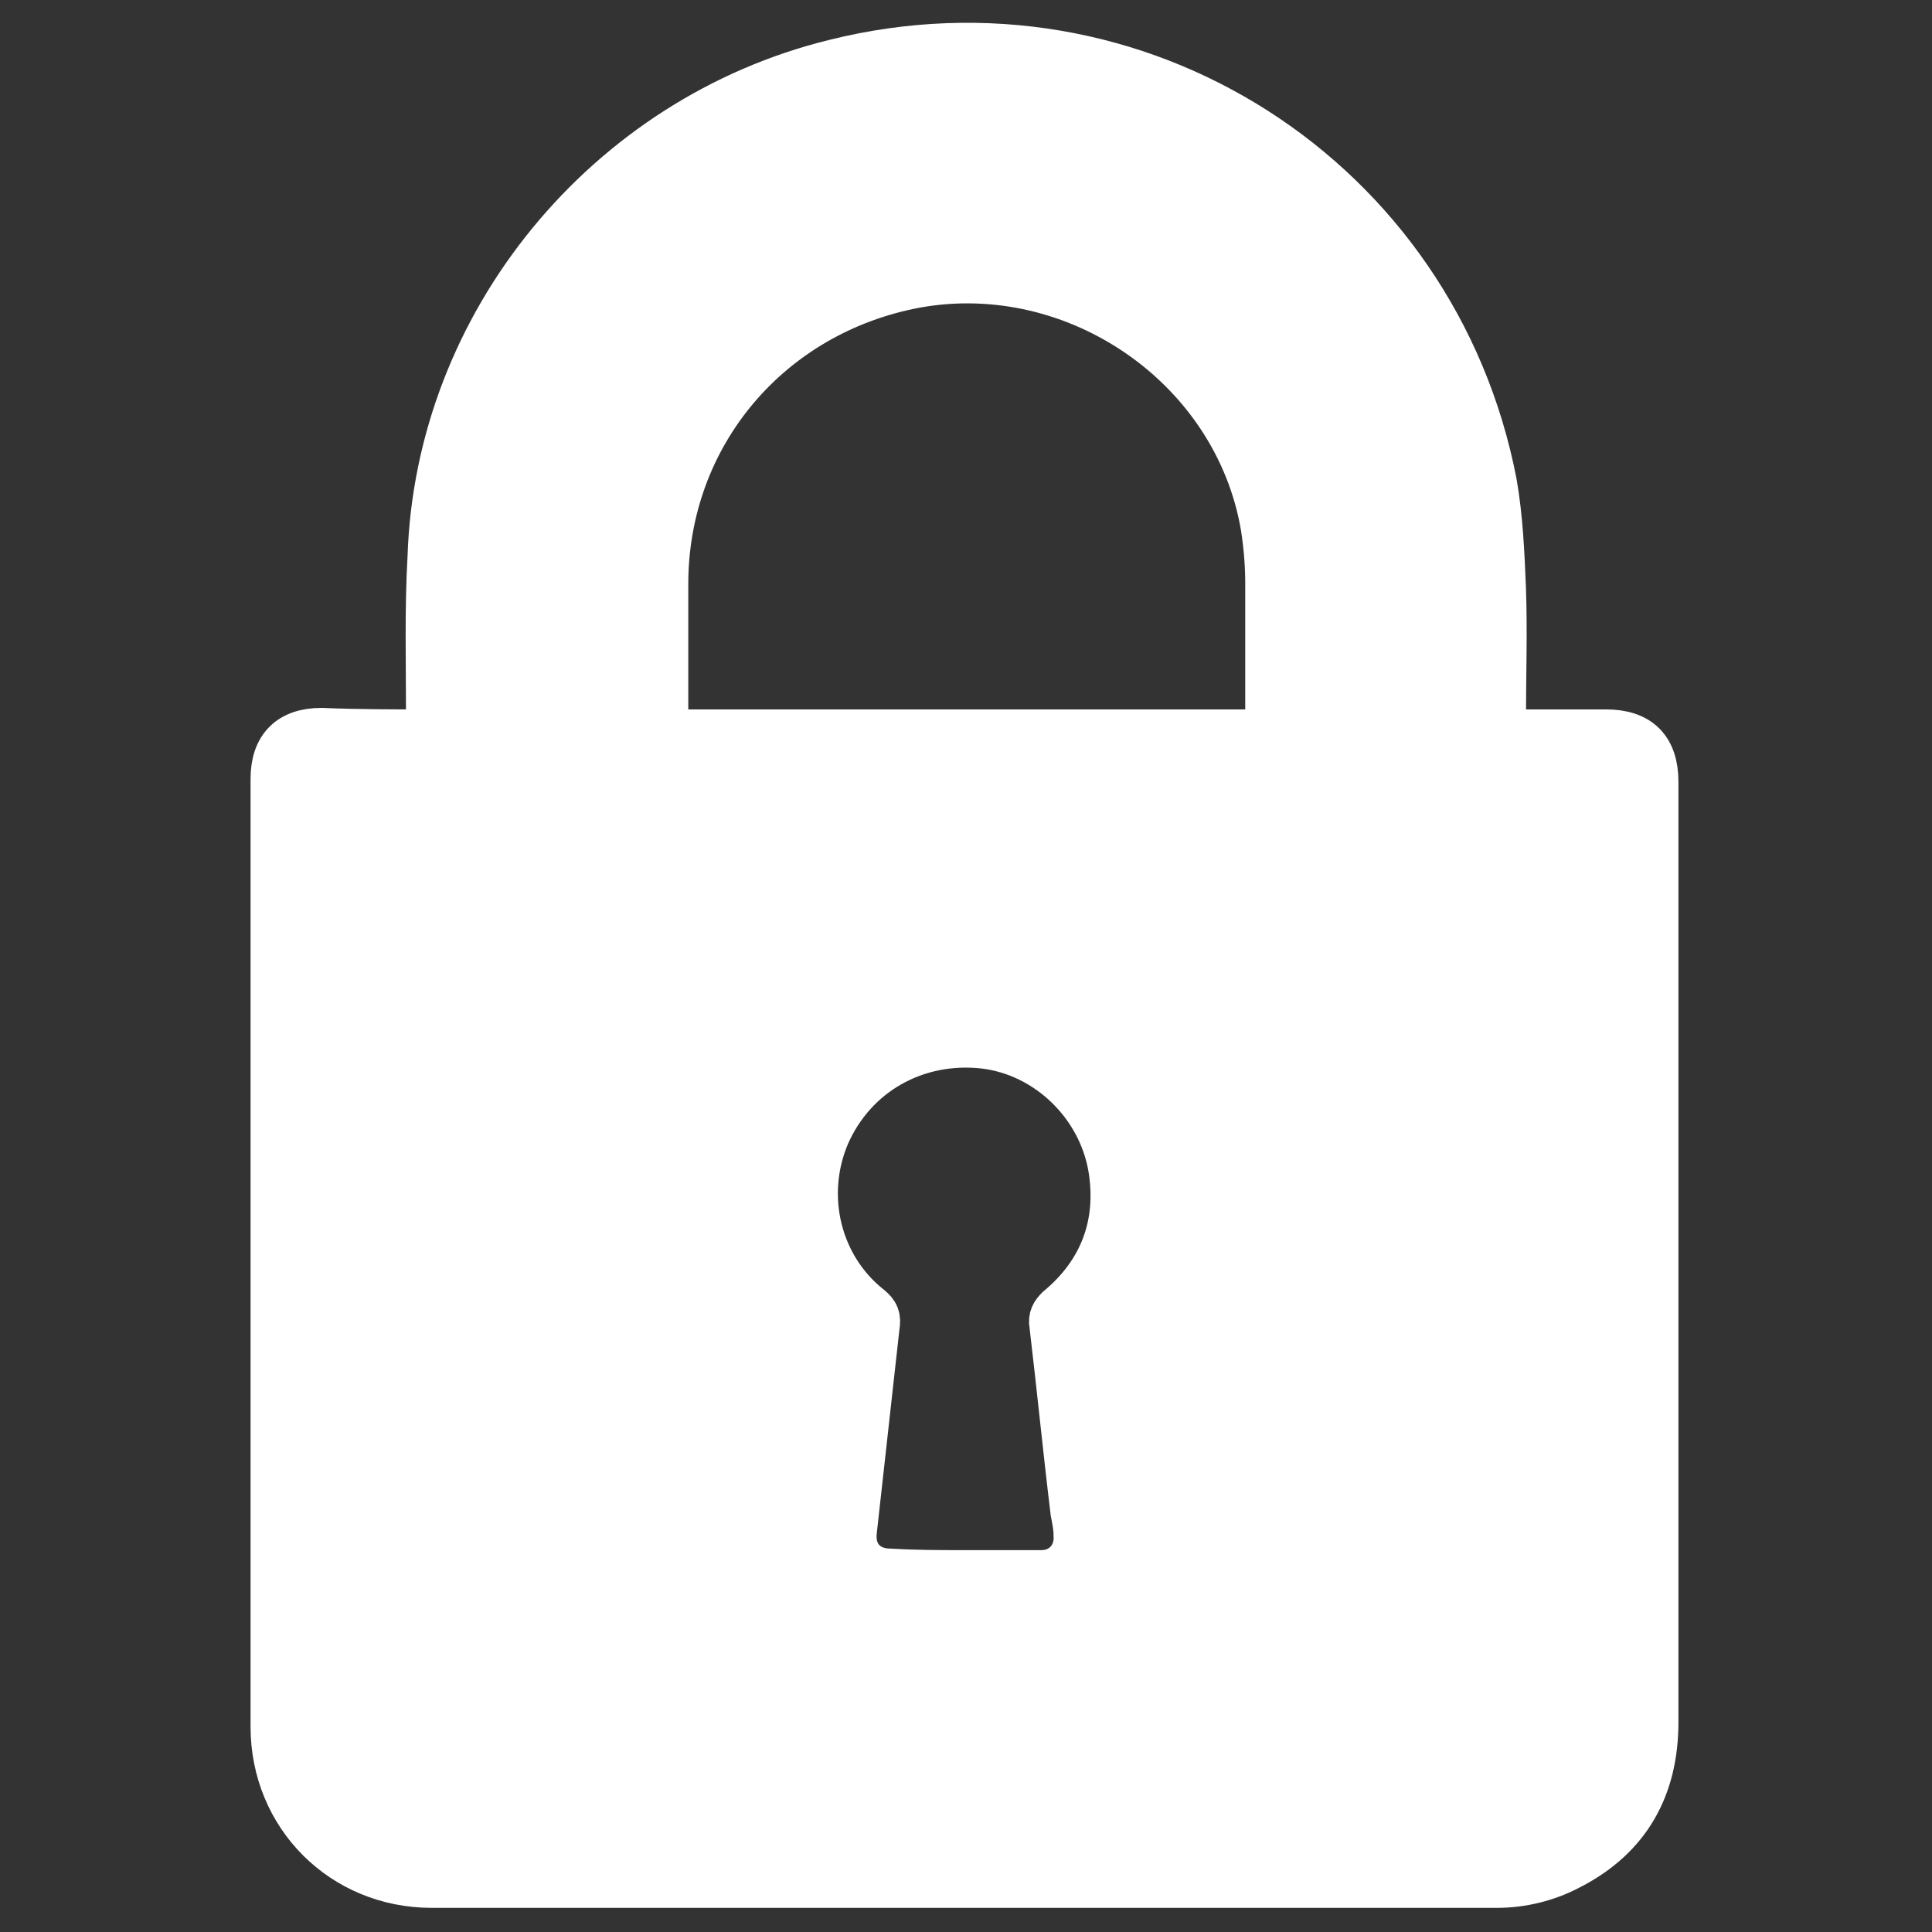 <?xml version="1.0" encoding="utf-8"?>
<!-- Generator: Adobe Illustrator 23.0.0, SVG Export Plug-In . SVG Version: 6.00 Build 0)  -->
<svg version="1.1" id="Layer_1" xmlns="http://www.w3.org/2000/svg" xmlns:xlink="http://www.w3.org/1999/xlink" x="0px" y="0px"
	 viewBox="0 0 128 128" style="enable-background:new 0 0 128 128;" xml:space="preserve">
<rect x="0" y="0" width="128" height="128" fill="#333333" stroke="none"/>
<style type="text/css">
	.st0{fill:#FFFFFF;stroke:#FFFFFF;stroke-width:3;stroke-miterlimit:10;}
</style>
<path class="st0" d="M28.4,48.5c0-0.4,0-0.7,0-1c0-3.5-0.1-7.1,0.1-10.6C29,21.4,40.2,7.8,55.3,4.1C75.3-0.9,95.1,11.8,99,32
	c0.4,2.3,0.5,4.6,0.6,7c0.1,2.9,0,5.8,0,8.6c0,0.3,0,0.6,0,0.9c2.3,0,4.6,0,6.8,0c2.2,0,3.3,1.1,3.3,3.3c0,20.8,0,41.6,0,62.3
	c0,4.3-1.8,7.6-5.7,9.6c-1.5,0.8-3.2,1.2-4.8,1.2c-23.5,0-47,0-70.6,0c-5.9,0-10.5-4.6-10.5-10.5c0-20.9,0-41.8,0-62.8
	c0-2.1,1.1-3.2,3.2-3.2C23.7,48.5,26,48.5,28.4,48.5z M84,48.5c0-0.4,0-0.7,0-1c0-2.9,0-5.9,0-8.8c0-1.3-0.1-2.5-0.3-3.8
	c-1.8-10.6-12.4-17.9-23-16c-9.7,1.8-16.6,9.9-16.6,19.8c0,3,0,6,0,9c0,0.3,0,0.5,0,0.8C57.4,48.5,70.6,48.5,84,48.5z M63.9,104.2
	c1.7,0,3.4,0,5.1,0c1.4,0,2.4-1.1,2.3-2.5c0-0.5-0.1-1-0.2-1.5c-0.5-4.1-0.9-8.2-1.4-12.4c-0.1-0.5,0.1-0.8,0.4-1.1
	c2.9-2.4,4.1-5.6,3.5-9.3c-0.7-4.2-4.2-7.6-8.4-8.1c-4.5-0.5-8.6,1.8-10.4,5.9c-1.7,4-0.6,8.7,2.8,11.4c0.5,0.4,0.6,0.7,0.5,1.3
	c-0.5,4.5-1,9-1.5,13.5c-0.2,1.6,0.8,2.7,2.4,2.7C60.7,104.2,62.3,104.2,63.9,104.2z"/>
</svg>
